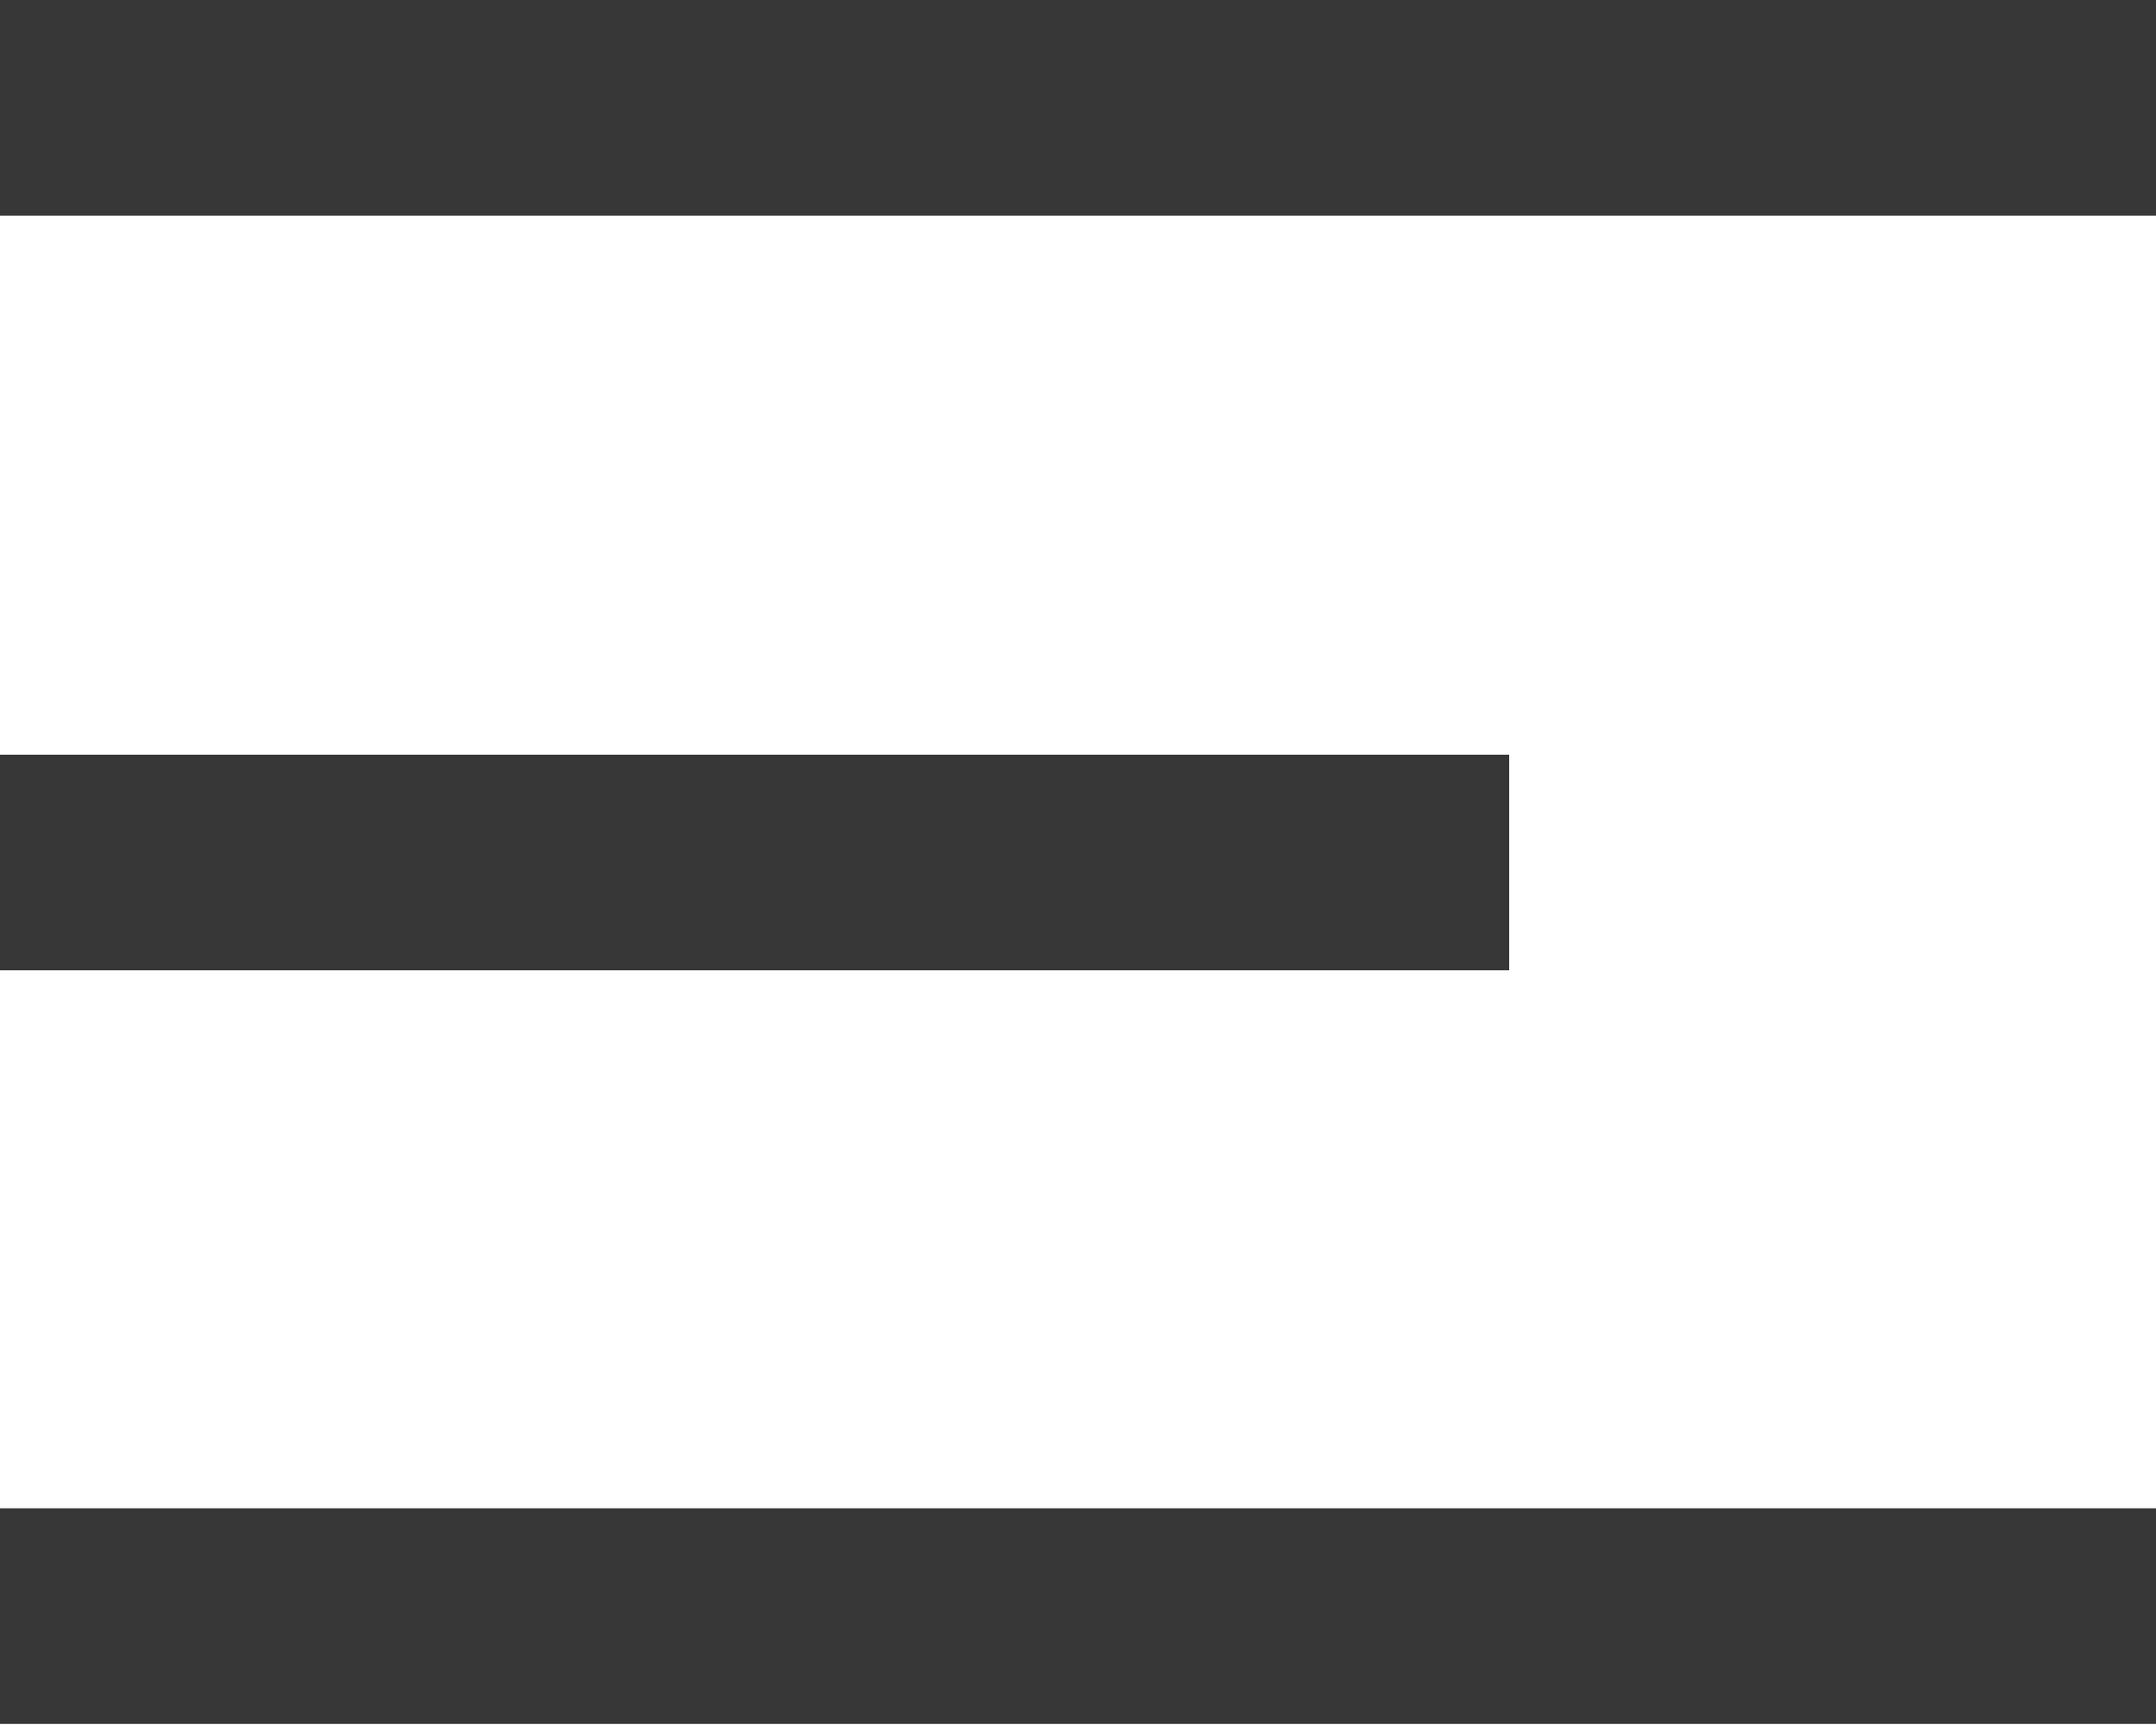 <?xml version="1.0" encoding="UTF-8"?>
<svg id="_레이어_1" xmlns="http://www.w3.org/2000/svg" version="1.1" viewBox="0 0 20 16">
  <!-- Generator: Adobe Illustrator 29.5.0, SVG Export Plug-In . SVG Version: 2.1.0 Build 137)  -->
  <defs>
    <style>
      .st0 {
        fill: #373737;
      }
    </style>
  </defs>
  <rect class="st0" width="20" height="2"/>
  <rect class="st0" y="13.99" width="20" height="2"/>
  <rect class="st0" y="7" width="14" height="2"/>
</svg>